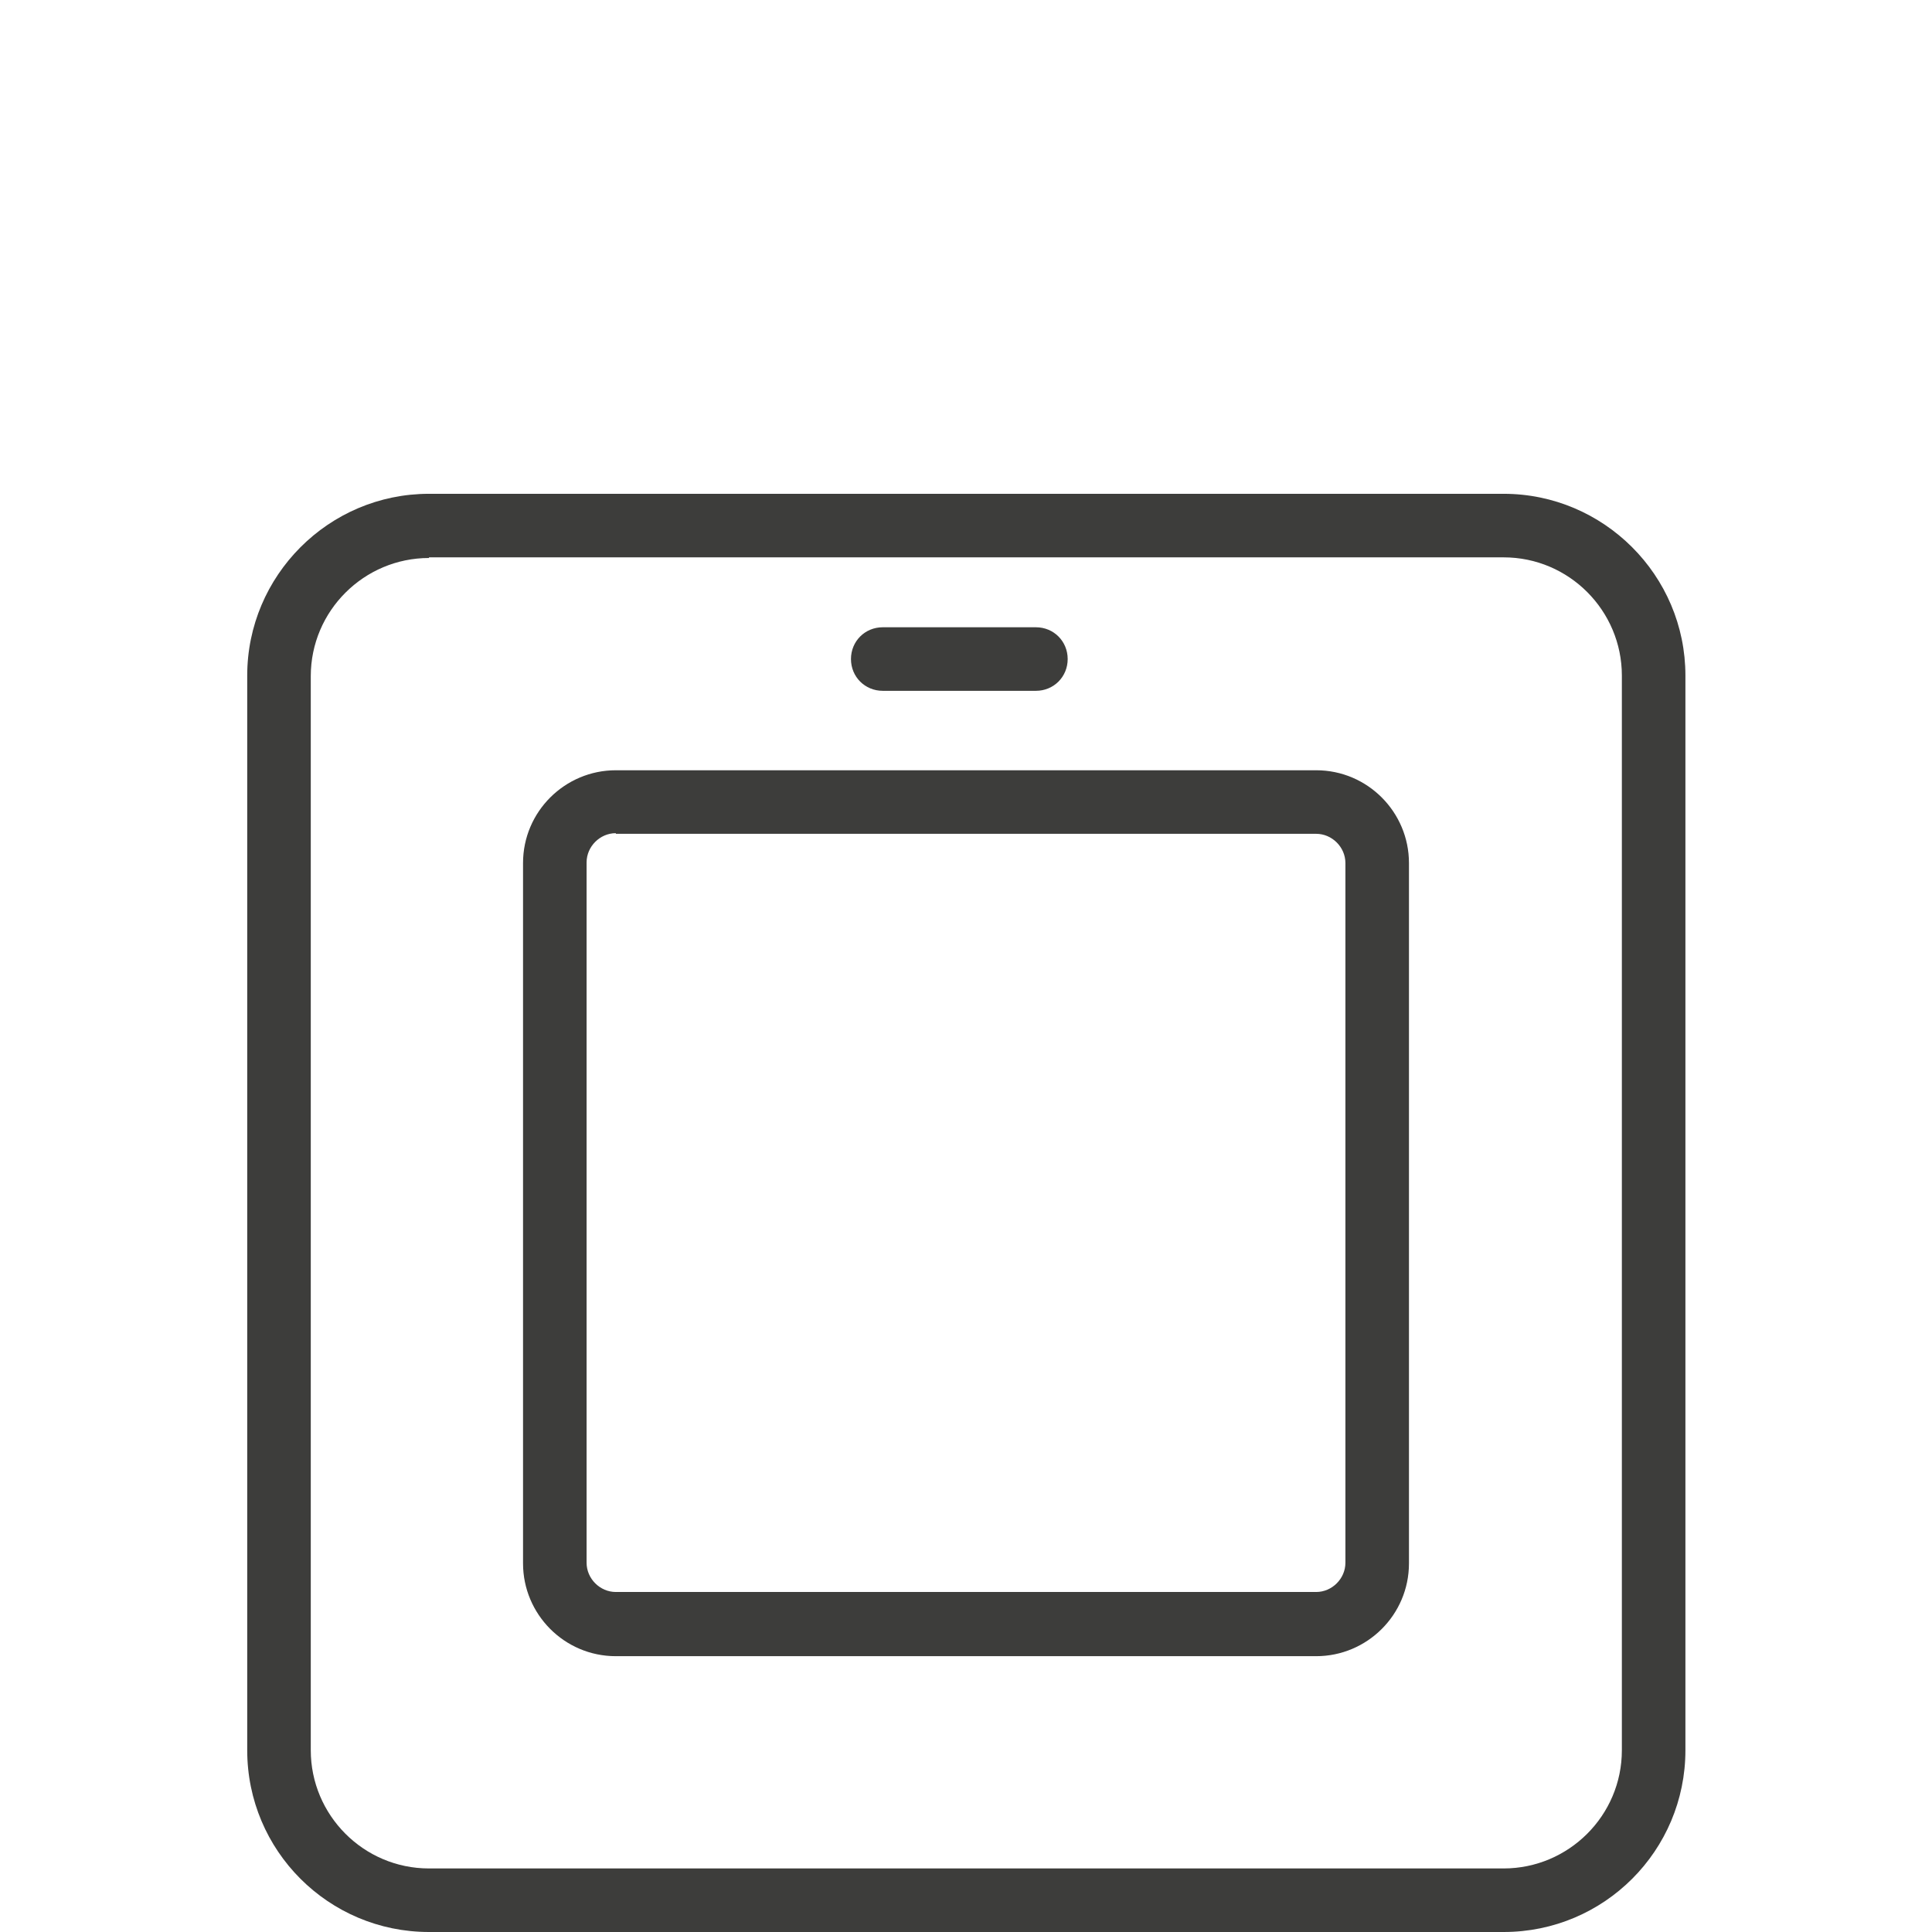 <?xml version="1.0" encoding="UTF-8"?><svg id="Ebene_1" xmlns="http://www.w3.org/2000/svg" viewBox="0 0 30.4 30.4"><defs><style>.cls-1{fill:#3d3d3b;}</style></defs><path class="cls-1" d="M23.66,30.4H6.75c-1.58,0-2.86-1.28-2.86-2.86V10.63c0-1.57,1.28-2.86,2.86-2.86H23.66c1.57,0,2.86,1.28,2.86,2.86V27.54c0,1.58-1.28,2.86-2.86,2.86ZM6.75,8.78c-1.02,0-1.86,.83-1.86,1.86V27.54c0,1.02,.83,1.86,1.86,1.86H23.66c1.02,0,1.86-.83,1.86-1.86V10.63c0-1.02-.83-1.86-1.86-1.86H6.75Z"/><path class="cls-1" d="M20.71,26.06H9.69c-.81,0-1.46-.66-1.46-1.46V13.58c0-.81,.66-1.46,1.46-1.46h11.02c.81,0,1.46,.66,1.46,1.46v11.02c0,.81-.66,1.46-1.46,1.46ZM9.69,13.11c-.25,0-.46,.21-.46,.46v11.02c0,.25,.21,.46,.46,.46h11.02c.25,0,.46-.21,.46-.46V13.58c0-.25-.21-.46-.46-.46H9.69Z"/><path class="cls-1" d="M16.3,10.87h-2.41c-.28,0-.5-.22-.5-.5s.22-.5,.5-.5h2.41c.28,0,.5,.22,.5,.5s-.22,.5-.5,.5Z"/></svg>